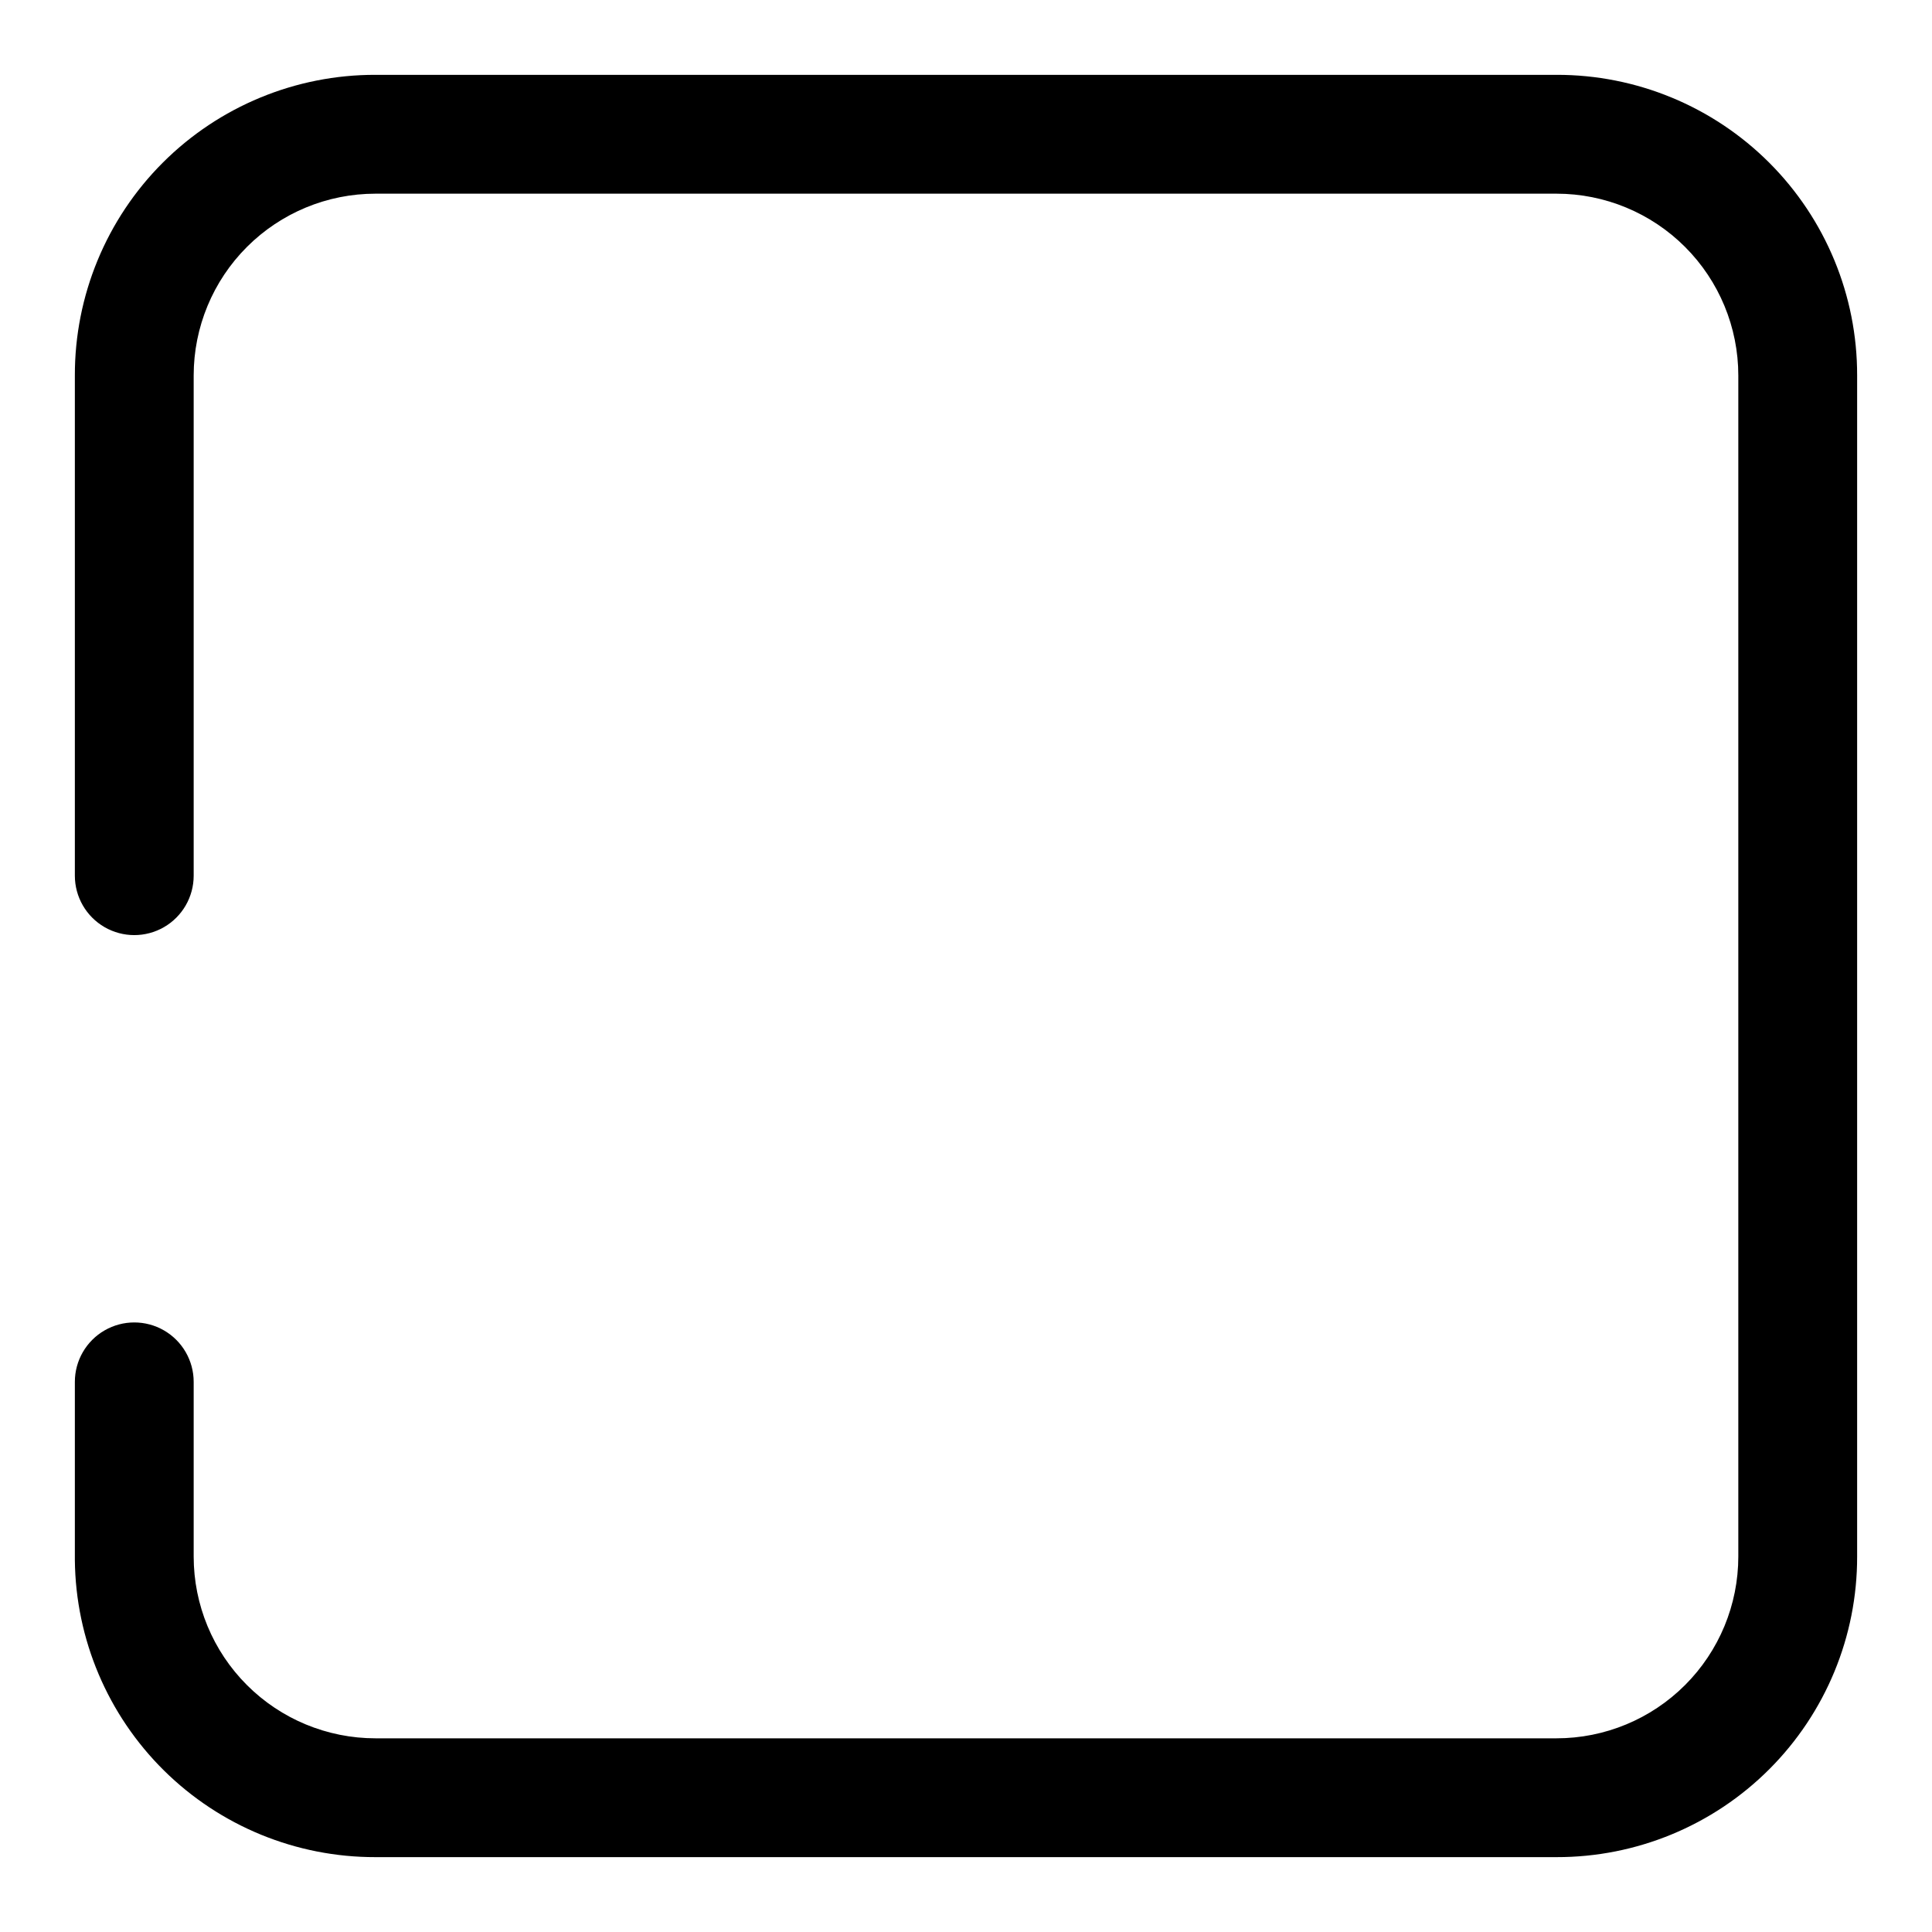 <?xml version="1.0" encoding="UTF-8"?>
<!-- Uploaded to: SVG Repo, www.svgrepo.com, Generator: SVG Repo Mixer Tools -->
<svg fill="#000000" width="800px" height="800px" version="1.1" viewBox="144 144 512 512" xmlns="http://www.w3.org/2000/svg">
 <path d="m636.16 243.5c0.039-21.141-8.34-41.43-23.289-56.379-14.949-14.949-35.234-23.328-56.375-23.289h-312.99c-21.141-0.039-41.43 8.34-56.379 23.289s-23.328 35.238-23.289 56.379v132.57-0.004c0 5.625 3.004 10.824 7.875 13.637 4.871 2.812 10.871 2.812 15.742 0s7.871-8.012 7.871-13.637v-132.56c0-12.777 5.078-25.031 14.113-34.066s21.289-14.113 34.066-14.113h312.99c12.777 0 25.031 5.078 34.062 14.113 9.035 9.035 14.113 21.289 14.113 34.066v312.99c0 12.777-5.078 25.031-14.113 34.062-9.031 9.035-21.285 14.113-34.062 14.113h-312.99c-12.777 0-25.031-5.078-34.066-14.113-9.035-9.031-14.113-21.285-14.113-34.062v-46.289c0-5.625-3-10.824-7.871-13.637s-10.871-2.812-15.742 0c-4.871 2.812-7.875 8.012-7.875 13.637v47.23c0.211 20.98 8.699 41.023 23.621 55.77 14.922 14.746 35.066 22.996 56.047 22.953h312.99c21.141 0.039 41.426-8.34 56.375-23.289 14.949-14.949 23.328-35.234 23.289-56.375z"/>
</svg>